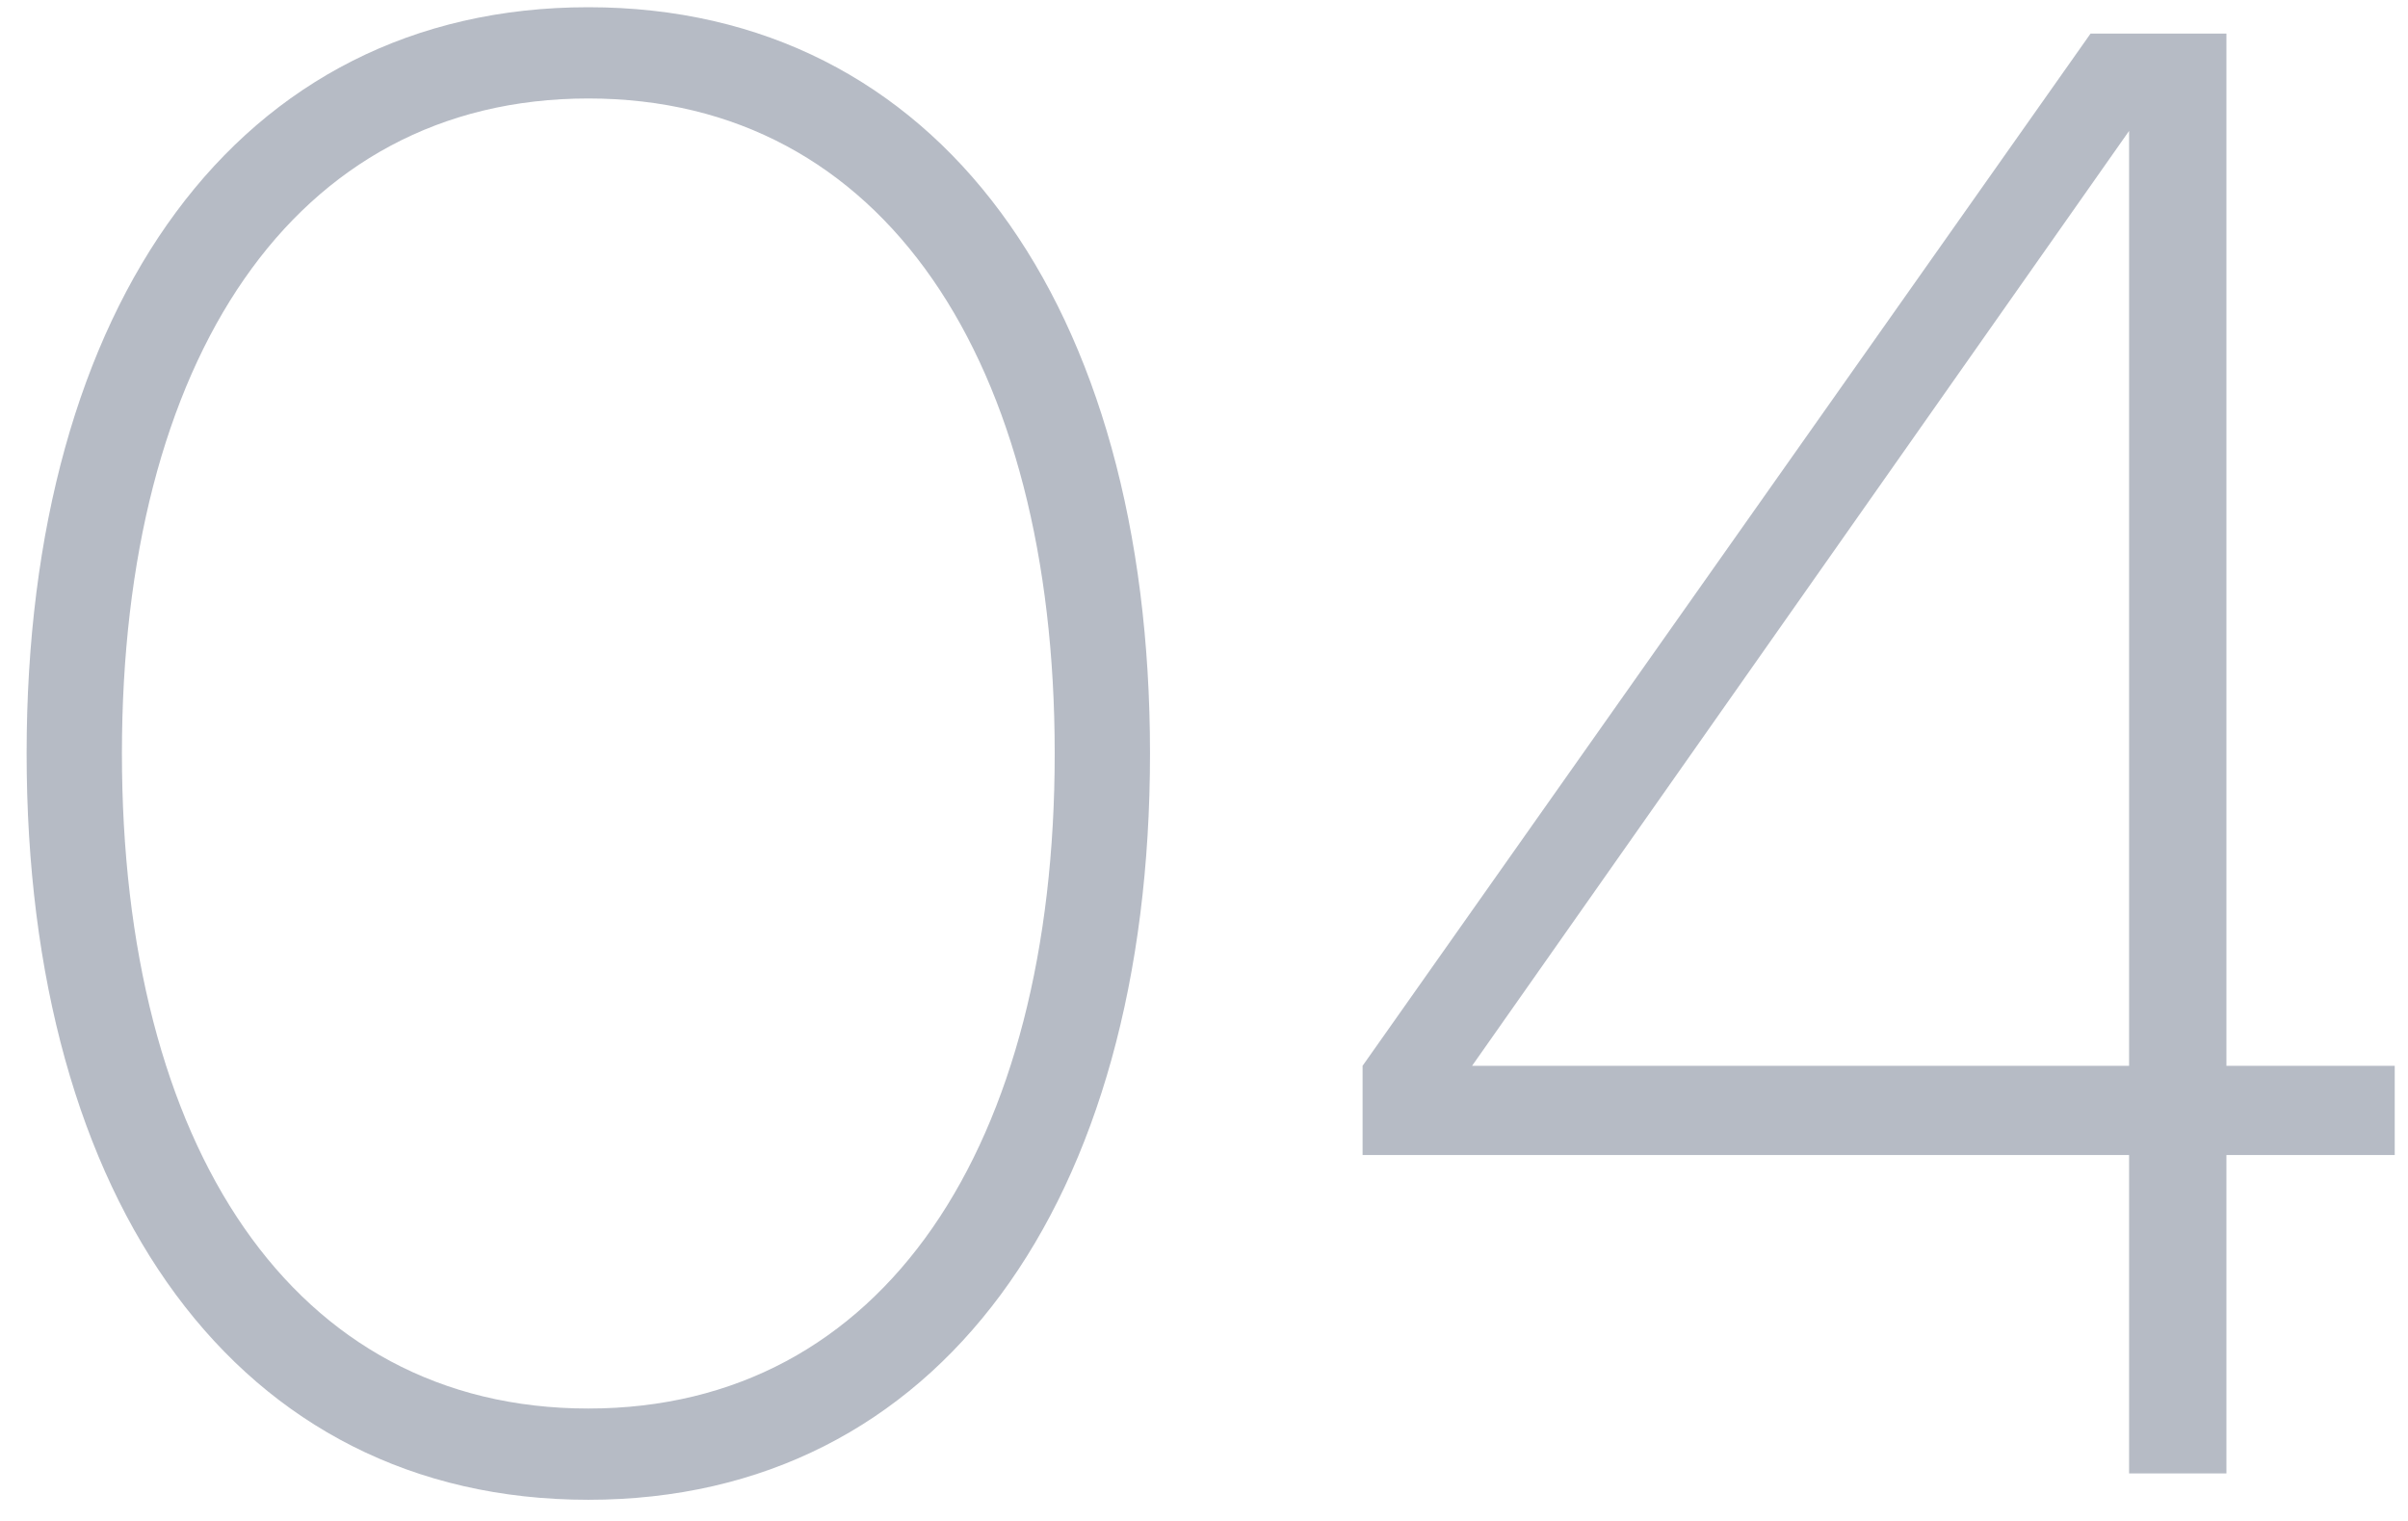 <svg xmlns:xlink="http://www.w3.org/1999/xlink" xmlns="http://www.w3.org/2000/svg" fill="none" height="48" viewBox="0 0 76 48" width="76"><path d="m.84 23.78c0-14.144 6.656-23.552 17.728-23.552s17.728 9.408 17.728 23.552-6.656 23.552-17.728 23.552-17.728-9.408-17.728-23.552zm3.008 0c0 12.352 5.376 20.672 14.72 20.672s14.72-8.32 14.72-20.672-5.376-20.672-14.72-20.672-14.72 8.32-14.72 20.672zm42.613 9.856h20.736v-29.504zm29.12 2.816h-5.312v10.048h-3.072v-10.048h-24.192v-2.816l22.976-32.576h4.288v32.576h5.312z" fill="#0c1c3e" fill-opacity=".3"></path></svg>